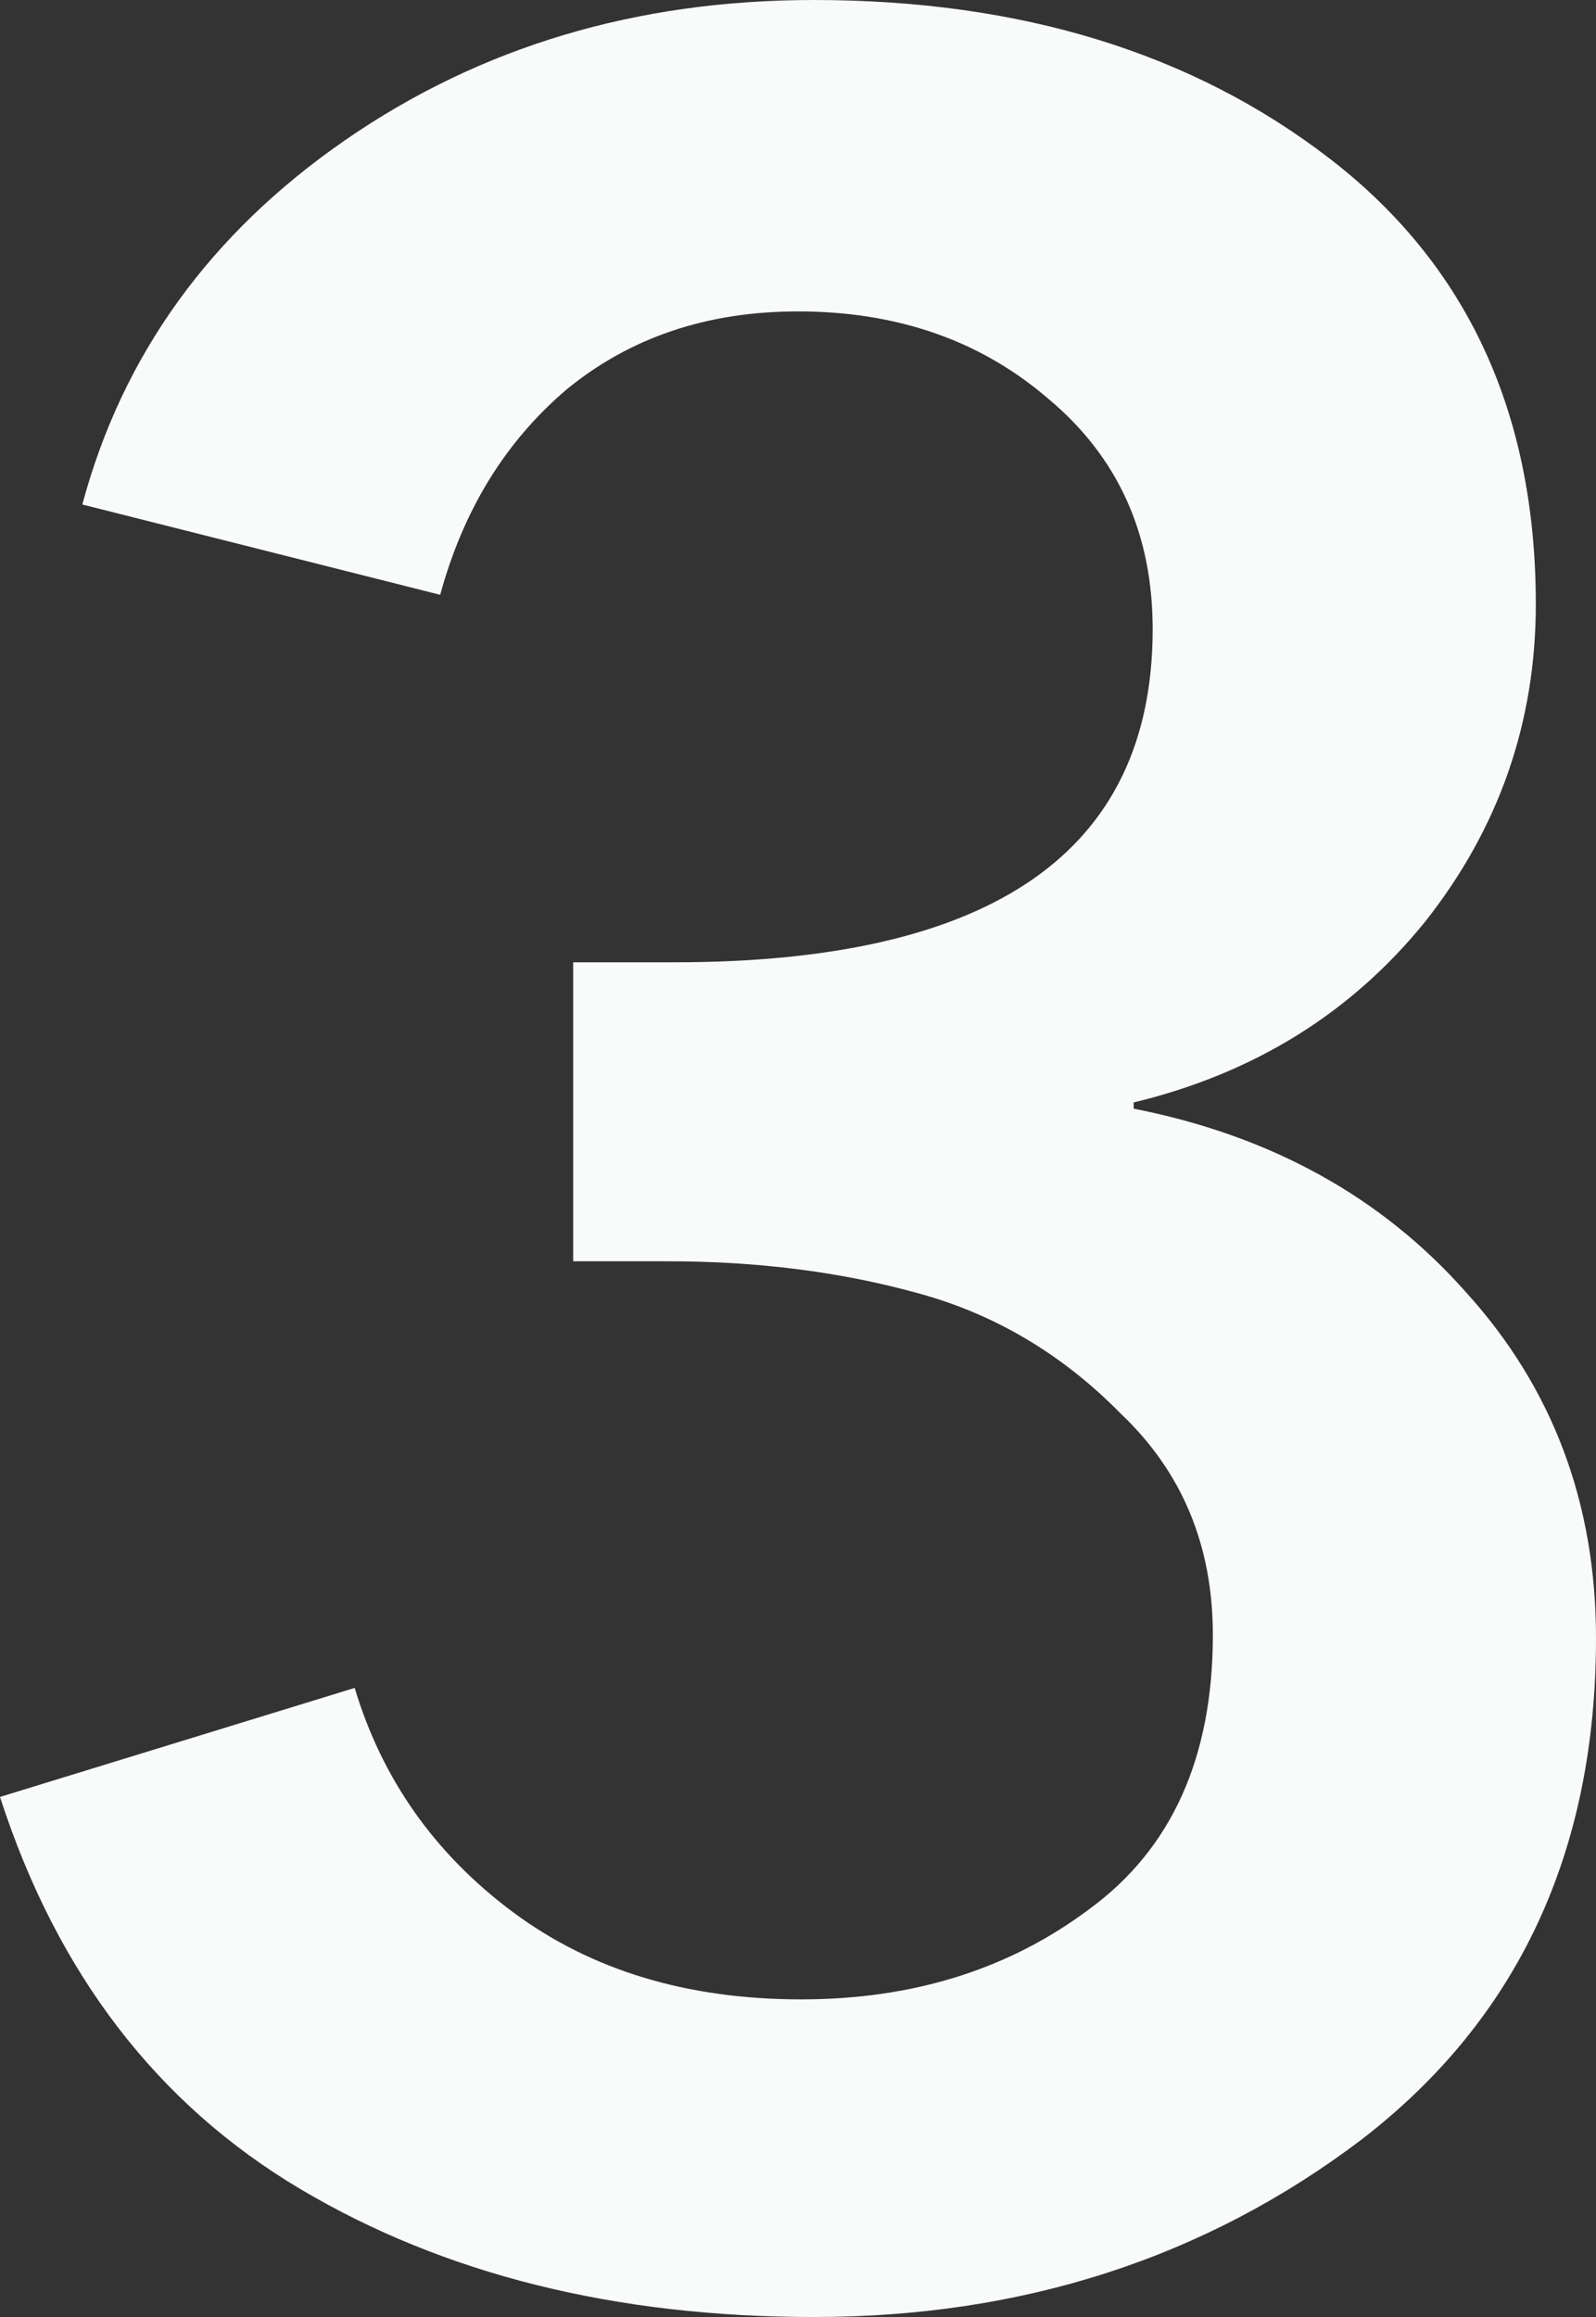 <?xml version="1.0" encoding="UTF-8"?> <svg xmlns="http://www.w3.org/2000/svg" width="31" height="45" viewBox="0 0 31 45" fill="none"><rect x="0" y="0" width="31" height="45" fill="#333333" stroke="none"/><path d="M11.133 24.496V18.689H13.101C19.293 18.689 22.389 16.532 22.389 12.218C22.389 10.363 21.712 8.871 20.359 7.742C19.047 6.613 17.427 6.048 15.5 6.048C13.737 6.048 12.24 6.552 11.01 7.56C9.821 8.569 9.001 9.899 8.55 11.552L1.599 9.798C2.378 6.895 4.08 4.536 6.704 2.722C9.329 0.907 12.363 0 15.807 0C19.826 0 23.168 1.028 25.833 3.085C28.499 5.141 29.831 8.024 29.831 11.734C29.831 14.032 29.114 16.089 27.679 17.903C26.243 19.677 24.357 20.847 22.02 21.411V21.532C24.685 22.056 26.838 23.246 28.478 25.101C30.159 26.956 31 29.194 31 31.814C31 35.968 29.483 39.214 26.448 41.552C23.414 43.851 19.867 45 15.807 45C11.953 45 8.632 44.173 5.843 42.52C3.055 40.867 1.107 38.327 0 34.899L6.889 32.782C7.422 34.556 8.447 36.008 9.964 37.137C11.482 38.266 13.347 38.831 15.562 38.831C17.735 38.831 19.601 38.246 21.159 37.077C22.758 35.907 23.558 34.133 23.558 31.754C23.558 30.02 22.963 28.589 21.774 27.46C20.626 26.29 19.293 25.504 17.776 25.101C16.3 24.698 14.7 24.496 12.978 24.496H11.133Z" fill="#F9FBFB"></path></svg> 